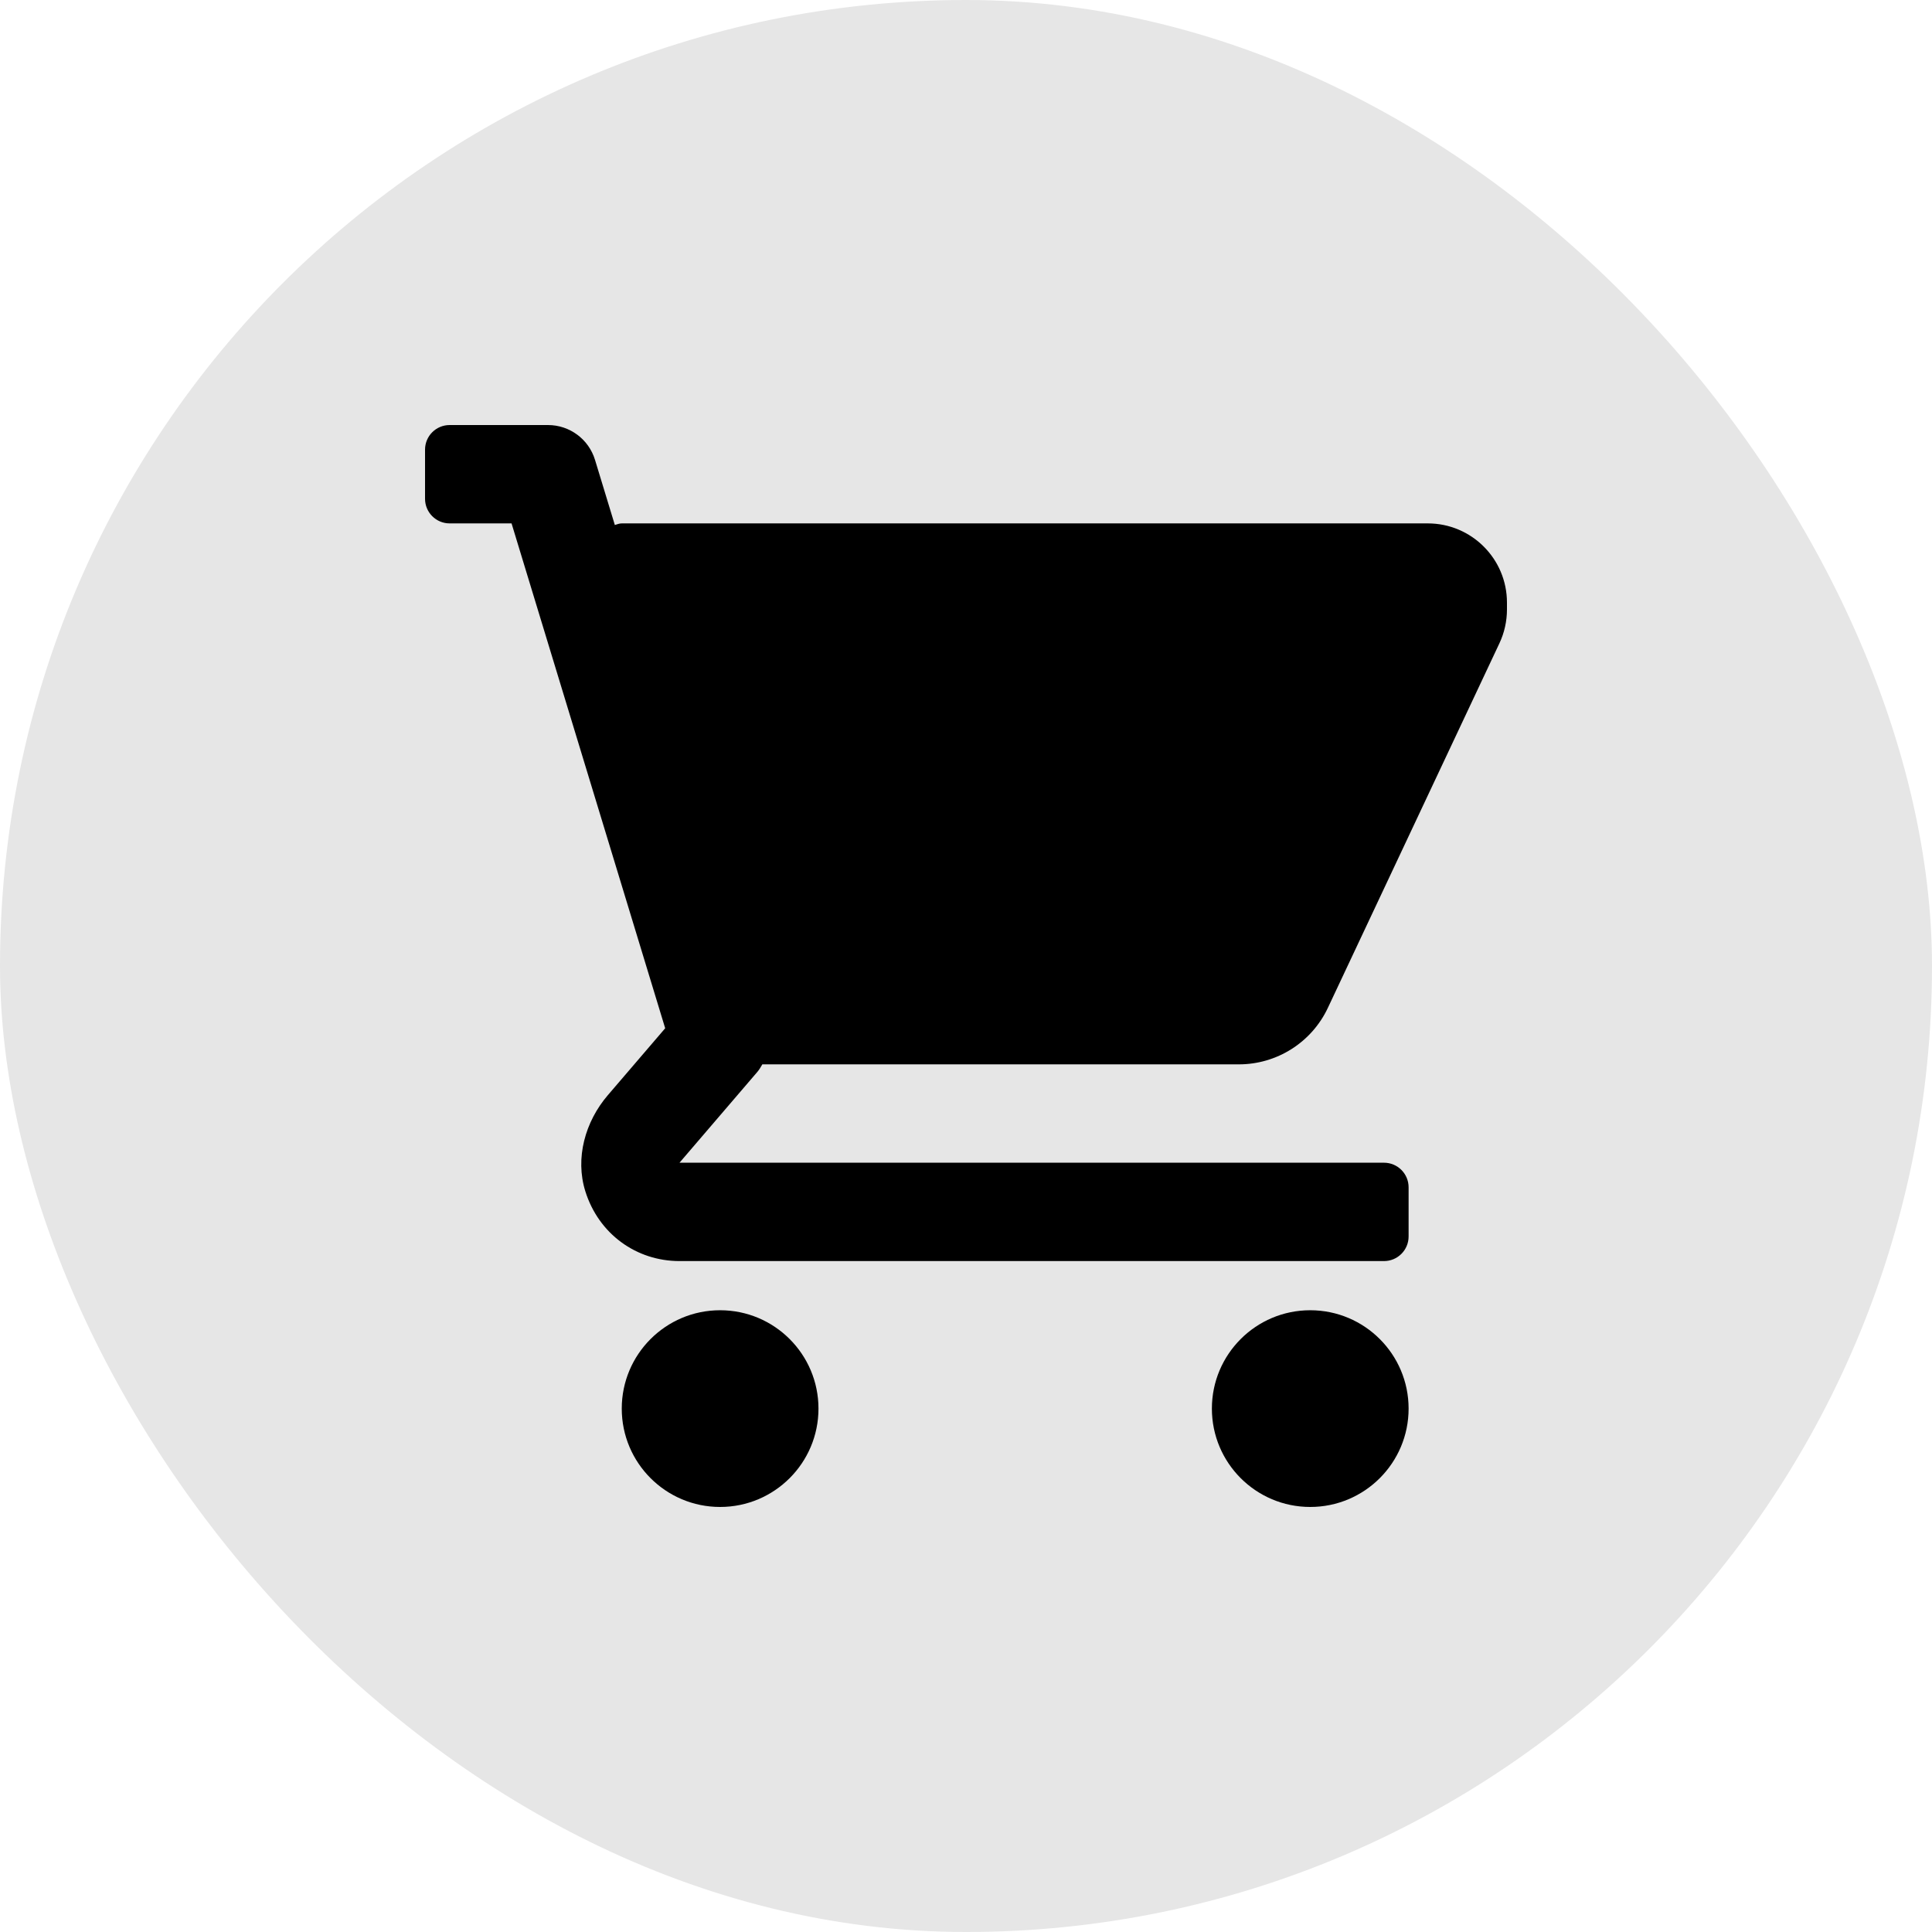 <?xml version="1.0" encoding="UTF-8"?> <svg xmlns="http://www.w3.org/2000/svg" width="100" height="100" viewBox="0 0 100 100" fill="none"><rect width="100" height="100" rx="50" fill="#E6E6E6"></rect><g clip-path="url(#clip0_408_35)"><path d="M73.901 27.091H32.182C32.056 27.091 31.942 27.138 31.824 27.174L30.798 23.804C30.472 22.732 29.484 22 28.364 22H23.273C22.57 22 22 22.57 22 23.273V25.818C22 26.521 22.57 27.091 23.273 27.091H26.478L34.43 53.223L31.46 56.688C30.287 58.057 29.758 59.944 30.298 61.665C30.989 63.866 32.932 65.273 35.171 65.273H71.636C72.339 65.273 72.909 64.703 72.909 64V61.455C72.909 60.752 72.339 60.182 71.636 60.182H35.171L39.206 55.475C39.307 55.356 39.381 55.223 39.458 55.091H64.122C66.094 55.091 67.89 53.952 68.73 52.167L77.611 33.294C77.866 32.751 78 32.148 78 31.55V31.19C78 28.926 76.165 27.091 73.901 27.091Z" fill="black"></path><path d="M37.273 78C40.084 78 42.364 75.721 42.364 72.909C42.364 70.098 40.084 67.818 37.273 67.818C34.461 67.818 32.182 70.098 32.182 72.909C32.182 75.721 34.461 78 37.273 78Z" fill="black"></path><path d="M67.817 78C70.629 78 72.909 75.721 72.909 72.909C72.909 70.098 70.629 67.818 67.817 67.818C65.006 67.818 62.727 70.098 62.727 72.909C62.727 75.721 65.006 78 67.817 78Z" fill="black"></path></g><defs><clipPath id="clip0_408_35"><rect width="56" height="56" fill="white" transform="translate(22 22)"></rect></clipPath></defs></svg> 